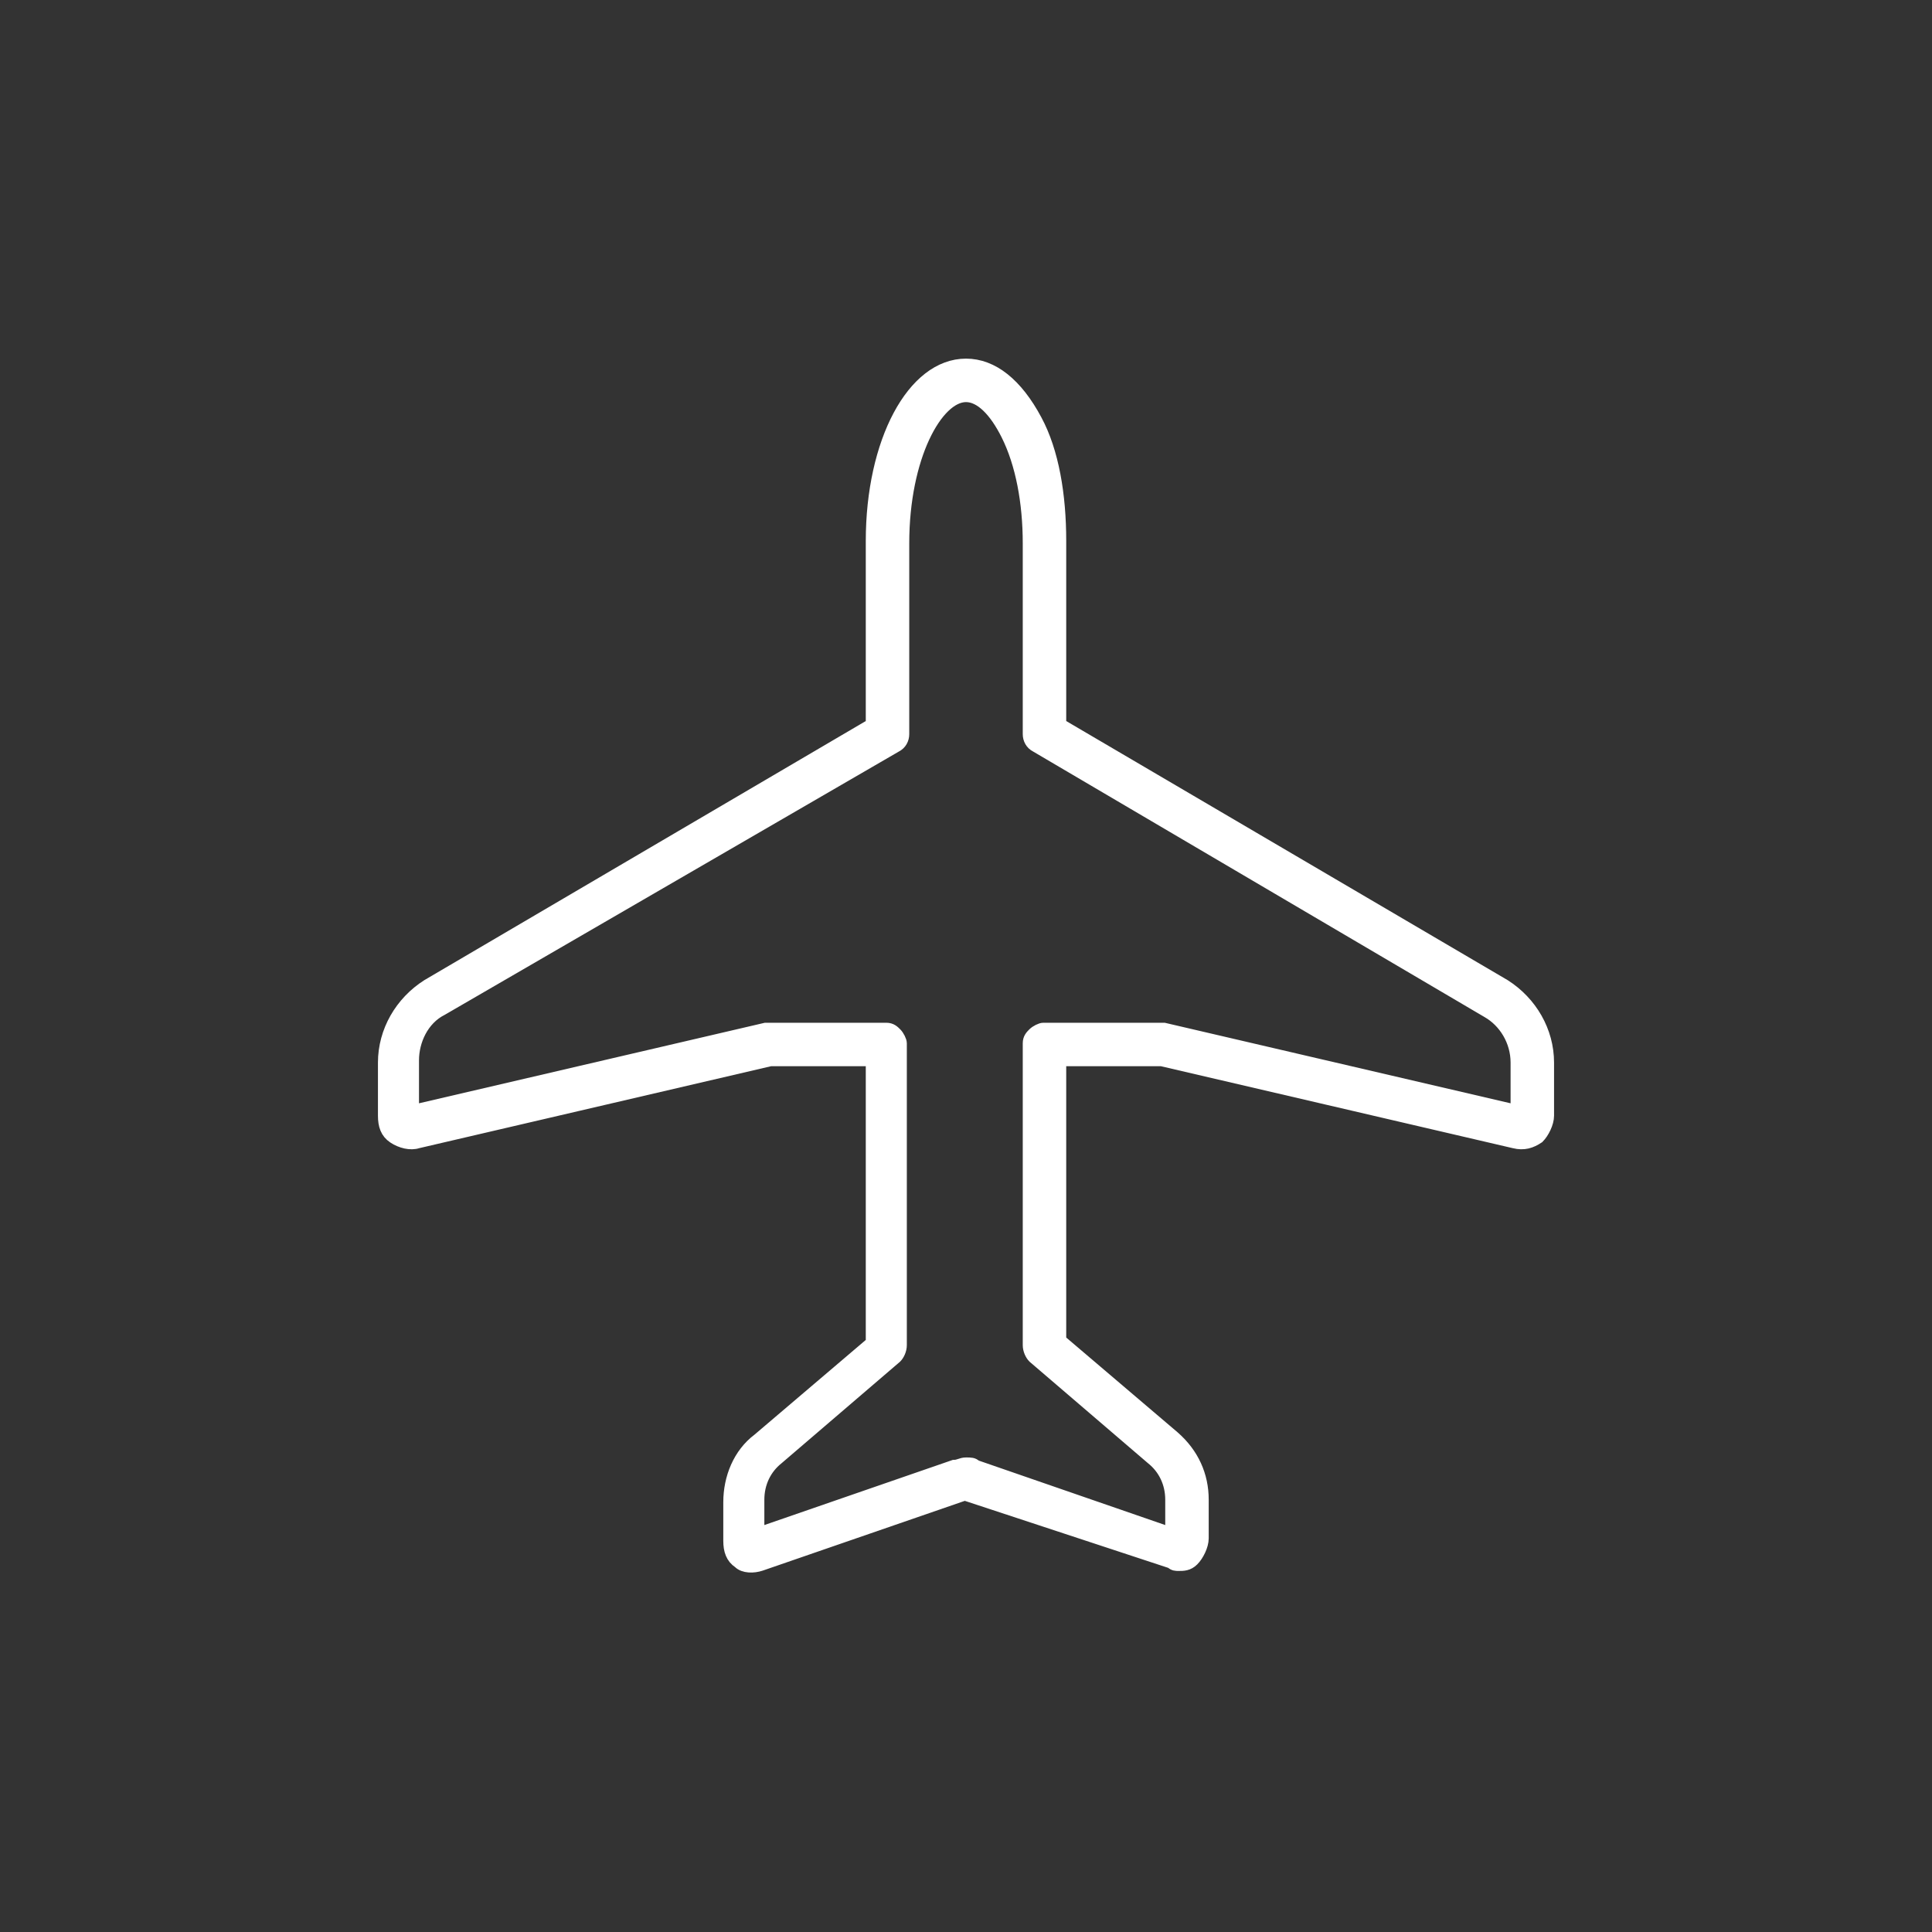 <svg xmlns="http://www.w3.org/2000/svg" xmlns:xlink="http://www.w3.org/1999/xlink" id="Capa_1" x="0px" y="0px" viewBox="0 0 80 80" style="enable-background:new 0 0 80 80;" xml:space="preserve"><rect x="0" y="0" width="80" height="80" fill="#333333" stroke="none"/><style type="text/css"> .st0{fill:none;stroke:#000000;stroke-width:2;stroke-miterlimit:10;} .st1{fill:none;stroke:#1D1D1B;stroke-linecap:round;stroke-linejoin:round;stroke-miterlimit:10;} .st2{fill:none;stroke:#1D1D1B;stroke-width:4;stroke-linecap:round;stroke-linejoin:round;stroke-miterlimit:10;} .st3{fill:#003469;} .st4{fill:#FFFFFF;stroke:#FFFFFF;stroke-width:0.5;stroke-miterlimit:10;} .st5{fill:#FFFFFF;} .st6{fill:none;stroke:#FFFFFF;stroke-width:0.7;stroke-linecap:round;stroke-linejoin:round;stroke-miterlimit:10;} .st7{fill:none;stroke:#FFFFFF;stroke-width:0.75;stroke-linecap:round;stroke-linejoin:round;stroke-miterlimit:10;} .st8{fill:none;stroke:#FFFFFF;stroke-width:0.8;stroke-linecap:round;stroke-linejoin:round;stroke-miterlimit:10;} .st9{fill:none;stroke:#FFFFFF;stroke-width:0.6;stroke-linecap:round;stroke-linejoin:round;stroke-miterlimit:10;} .st10{fill:none;stroke:#000000;stroke-width:3;stroke-linecap:round;stroke-linejoin:round;stroke-miterlimit:10;} .st11{fill:none;stroke:#FFFFFF;stroke-width:0.8;stroke-linecap:round;stroke-linejoin:round;stroke-miterlimit:22.926;} .st12{fill:none;stroke:#FFFFFF;stroke-width:0.7;stroke-linecap:round;stroke-linejoin:round;stroke-miterlimit:22.926;} .st13{fill:none;stroke:#FFFFFF;stroke-linecap:round;stroke-linejoin:round;stroke-miterlimit:10;} .st14{fill:none;stroke:#FFFFFF;stroke-linecap:round;stroke-linejoin:round;stroke-miterlimit:22.926;} .st15{fill:none;stroke:#FFFFFF;stroke-width:1.2;stroke-linecap:round;stroke-linejoin:round;stroke-miterlimit:10;} .st16{fill:#FFFFFF;stroke:#003469;stroke-width:0.2;stroke-miterlimit:10;} .st17{fill:none;stroke:#FFFFFF;stroke-width:1.2;stroke-linecap:round;stroke-linejoin:round;stroke-miterlimit:22.926;} .st18{fill:none;stroke:#FFFFFF;stroke-width:1.1;stroke-linecap:round;stroke-linejoin:round;stroke-miterlimit:10;} .st19{fill:#FFFFFF;stroke:#003469;stroke-width:0.3;stroke-miterlimit:10;} .st20{fill:none;stroke:#FF00FF;stroke-linecap:round;stroke-linejoin:round;stroke-miterlimit:10;} .st21{fill:none;stroke:#FFFFFF;stroke-width:2;stroke-linecap:round;stroke-linejoin:round;stroke-miterlimit:10;} .st22{fill:none;stroke:#FFFFFF;stroke-width:1.8;stroke-linecap:round;stroke-linejoin:round;stroke-miterlimit:10;} .st23{fill:none;stroke:#FFFFFF;stroke-width:1.5;stroke-linecap:round;stroke-linejoin:round;stroke-miterlimit:10;} .st24{fill:none;stroke:#FFFFFF;stroke-width:1.8;stroke-linecap:round;stroke-linejoin:round;stroke-miterlimit:22.926;} .st25{fill:none;stroke:#FFFFFF;stroke-width:1.6;stroke-linecap:round;stroke-linejoin:round;stroke-miterlimit:10;} .st26{fill:none;stroke:#FFFFFF;stroke-width:1.7;stroke-linecap:round;stroke-linejoin:round;stroke-miterlimit:10;}</style><path class="st4" d="M48.8,64.8c-0.1,0-0.2,0-0.3-0.1L40,61.9c0,0-0.1,0-0.1,0l-8.4,2.9c-0.3,0.1-0.7,0.1-0.9-0.1 c-0.3-0.2-0.4-0.5-0.4-0.9v-1.6c0-1,0.4-2,1.2-2.6l4.7-4V43.9l-4.2,0l-14.6,3.4c-0.3,0.1-0.7,0-1-0.2c-0.3-0.2-0.4-0.5-0.4-0.9 l0-2.2c0-1.3,0.7-2.5,1.8-3.2L36.1,30l0-7.6c0-4.1,1.7-7.3,3.9-7.3c1.1,0,2.1,0.8,2.9,2.3c0.7,1.3,1,3.1,1,5l0,7.6l18.4,10.8 c1.1,0.7,1.8,1.9,1.8,3.2v2.2c0,0.3-0.2,0.7-0.4,0.9c-0.3,0.2-0.6,0.3-1,0.2l-14.6-3.4l-4.2,0l0,11.6l4.7,4c0.8,0.7,1.2,1.6,1.2,2.6 v1.6c0,0.3-0.2,0.7-0.4,0.9C49.2,64.8,49,64.8,48.8,64.8z M40,60.6c0.2,0,0.3,0,0.4,0.1l8.1,2.8v-1.4c0-0.7-0.3-1.3-0.8-1.7 l-4.9-4.2c-0.1-0.1-0.2-0.3-0.2-0.5l0-12.5c0-0.2,0.1-0.3,0.2-0.4c0.1-0.1,0.3-0.2,0.4-0.2l0,0l4.9,0c0,0,0.1,0,0.1,0l14.6,3.4V44 c0-0.9-0.5-1.7-1.2-2.1L42.9,30.9c-0.2-0.1-0.3-0.3-0.3-0.5l0-7.9c0-1.7-0.3-3.3-0.9-4.5c-0.5-1-1.1-1.6-1.7-1.6 c-1.2,0-2.6,2.5-2.6,6.1v7.9c0,0.2-0.1,0.4-0.3,0.5L18.3,41.8c-0.8,0.4-1.2,1.3-1.2,2.1l0,2.1l14.6-3.4c0,0,0.1,0,0.1,0l4.9,0 c0.2,0,0.3,0.1,0.4,0.2c0.1,0.1,0.2,0.3,0.2,0.4v12.5c0,0.2-0.1,0.4-0.2,0.5l-4.9,4.2c-0.5,0.4-0.8,1-0.8,1.7v1.4l8.1-2.8 C39.7,60.7,39.8,60.6,40,60.6z M63,46.1L63,46.1L63,46.1z"></path></svg>